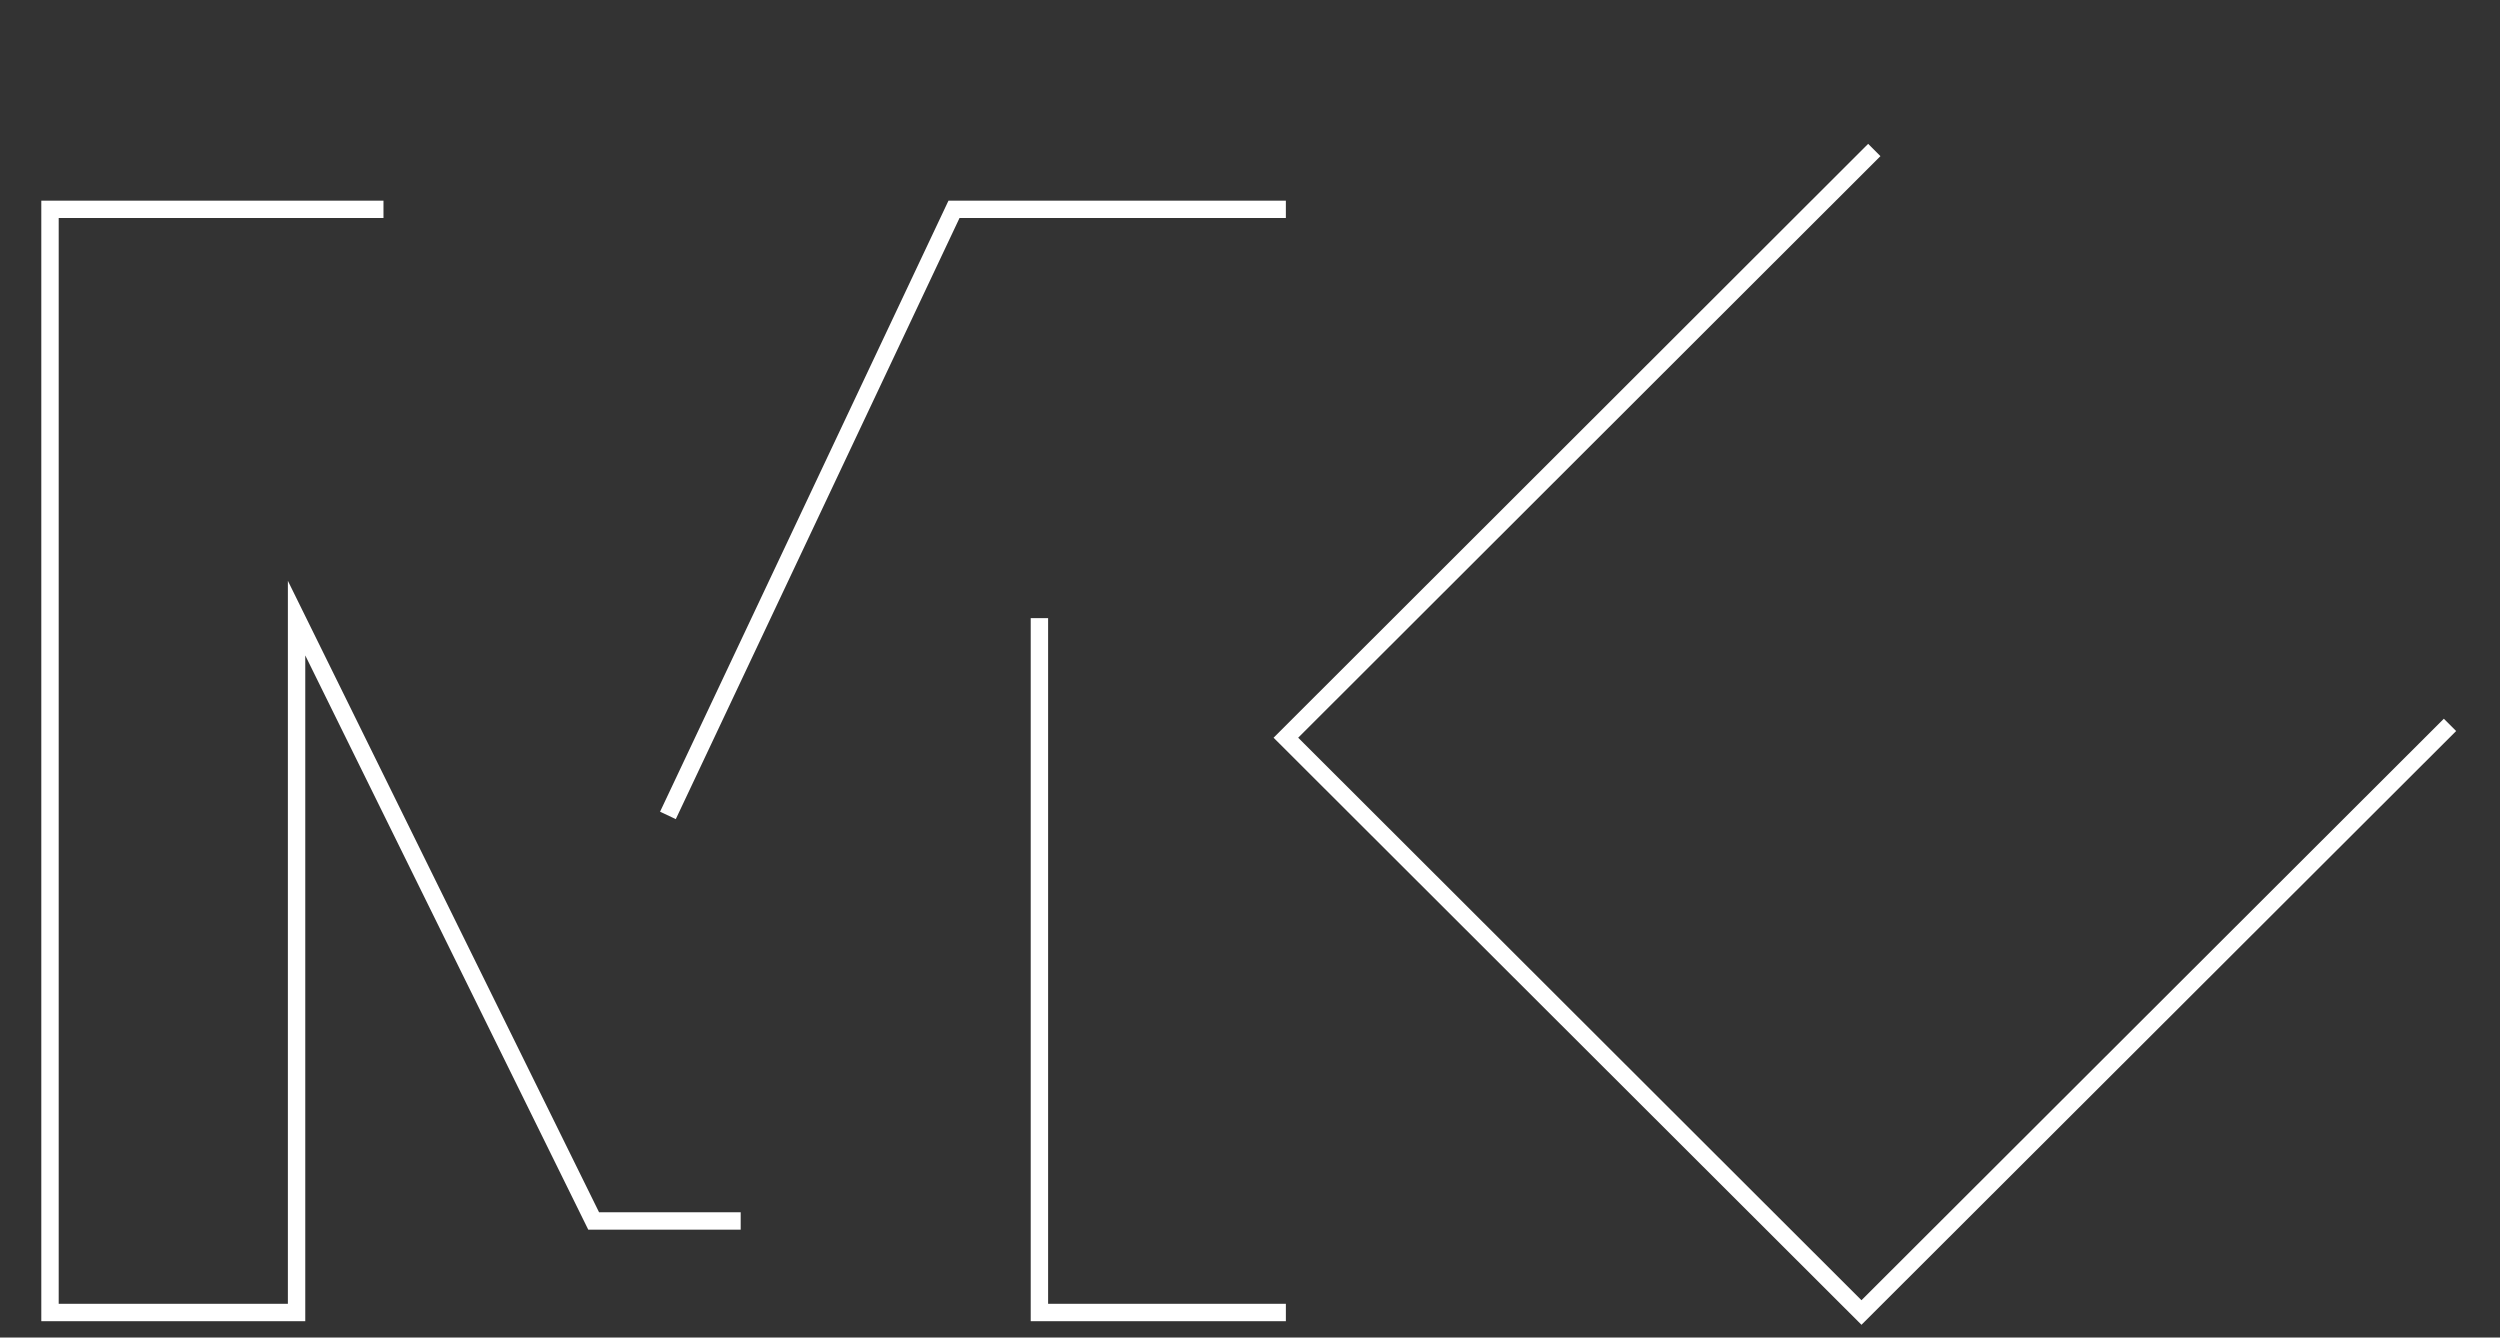 <svg width="200" height="107" viewBox="0 0 200 107" fill="none" xmlns="http://www.w3.org/2000/svg">
<rect x="0" y="0" width="200" height="107" fill="#333333" stroke="none"/>
<path d="M30.678 16.747H4V105H23.726V49.45L47.493 97.678H59.255M83.153 49.45V105H102.87M102.869 16.747H76.32L53.434 65.233M149.944 12L102.87 59.017L148.918 105L196 57.991" stroke="white" stroke-width="1.391" stroke-miterlimit="10.43"/>
</svg>
